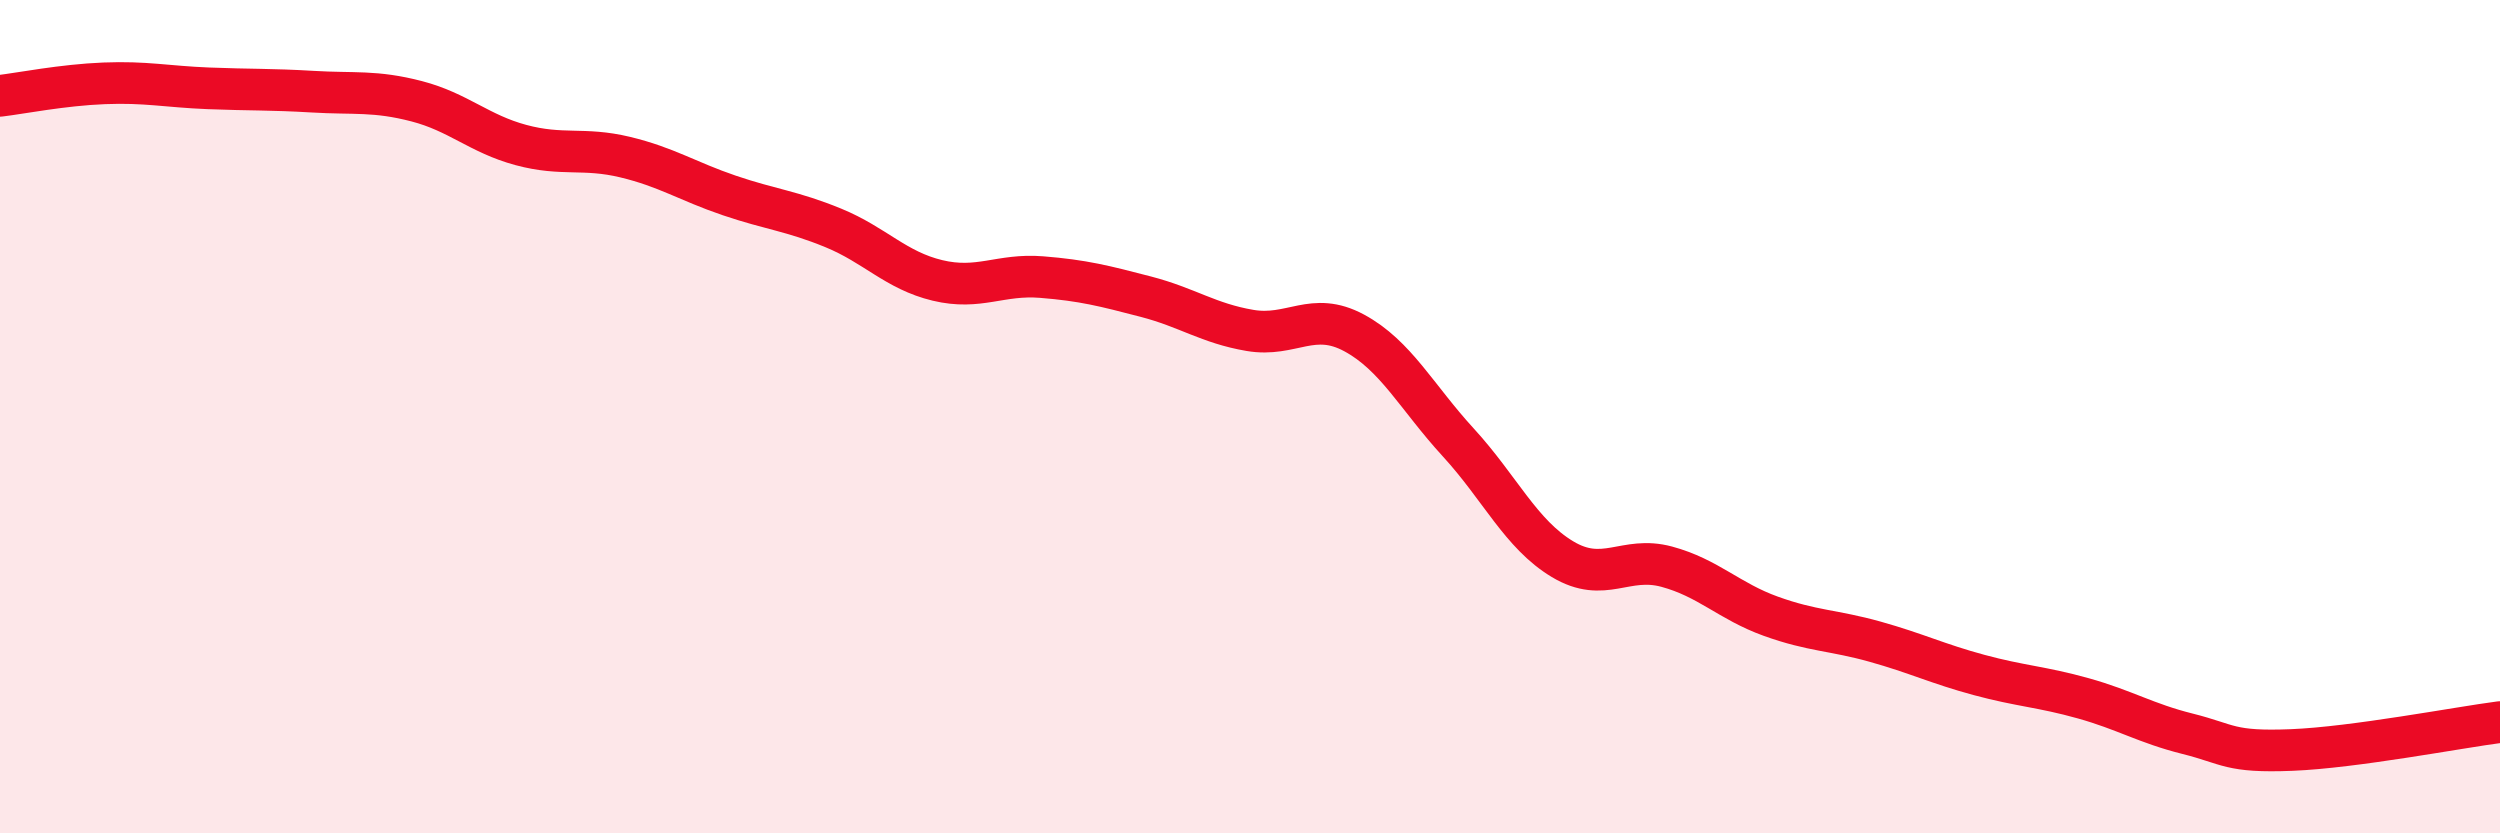 
    <svg width="60" height="20" viewBox="0 0 60 20" xmlns="http://www.w3.org/2000/svg">
      <path
        d="M 0,2.3 C 0.5,2.24 1.5,2.04 2.5,2 C 3.5,1.96 4,2.08 5,2.12 C 6,2.16 6.5,2.14 7.5,2.2 C 8.5,2.26 9,2.17 10,2.43 C 11,2.69 11.5,3.21 12.5,3.48 C 13.5,3.75 14,3.53 15,3.77 C 16,4.01 16.5,4.35 17.5,4.69 C 18.5,5.03 19,5.06 20,5.47 C 21,5.88 21.5,6.49 22.5,6.73 C 23.5,6.97 24,6.57 25,6.65 C 26,6.73 26.5,6.86 27.5,7.12 C 28.5,7.38 29,7.76 30,7.93 C 31,8.1 31.5,7.45 32.5,7.99 C 33.5,8.53 34,9.53 35,10.62 C 36,11.71 36.5,12.82 37.5,13.42 C 38.5,14.02 39,13.33 40,13.6 C 41,13.87 41.5,14.43 42.5,14.79 C 43.5,15.15 44,15.12 45,15.4 C 46,15.68 46.5,15.93 47.5,16.2 C 48.5,16.47 49,16.48 50,16.76 C 51,17.04 51.5,17.36 52.5,17.61 C 53.5,17.86 53.5,18.06 55,18 C 56.5,17.94 59,17.46 60,17.33L60 20L0 20Z"
        fill="#EB0A25"
        opacity="0.1"
        stroke-linecap="round"
        stroke-linejoin="round"
      />
      <path
        d="M 0,2.3 C 0.5,2.24 1.5,2.04 2.5,2 C 3.5,1.96 4,2.08 5,2.12 C 6,2.16 6.5,2.14 7.5,2.2 C 8.5,2.26 9,2.17 10,2.43 C 11,2.69 11.5,3.21 12.5,3.48 C 13.5,3.75 14,3.53 15,3.77 C 16,4.01 16.5,4.35 17.5,4.69 C 18.5,5.03 19,5.06 20,5.47 C 21,5.88 21.5,6.49 22.5,6.73 C 23.5,6.97 24,6.57 25,6.65 C 26,6.73 26.5,6.86 27.5,7.12 C 28.5,7.38 29,7.76 30,7.93 C 31,8.1 31.5,7.45 32.5,7.99 C 33.5,8.53 34,9.53 35,10.62 C 36,11.71 36.5,12.82 37.5,13.42 C 38.5,14.02 39,13.33 40,13.6 C 41,13.87 41.5,14.43 42.5,14.79 C 43.5,15.15 44,15.12 45,15.4 C 46,15.68 46.5,15.93 47.5,16.2 C 48.5,16.47 49,16.48 50,16.76 C 51,17.04 51.5,17.36 52.5,17.61 C 53.5,17.86 53.5,18.06 55,18 C 56.5,17.94 59,17.46 60,17.33"
        stroke="#EB0A25"
        stroke-width="1"
        fill="none"
        stroke-linecap="round"
        stroke-linejoin="round"
      />
    </svg>
  